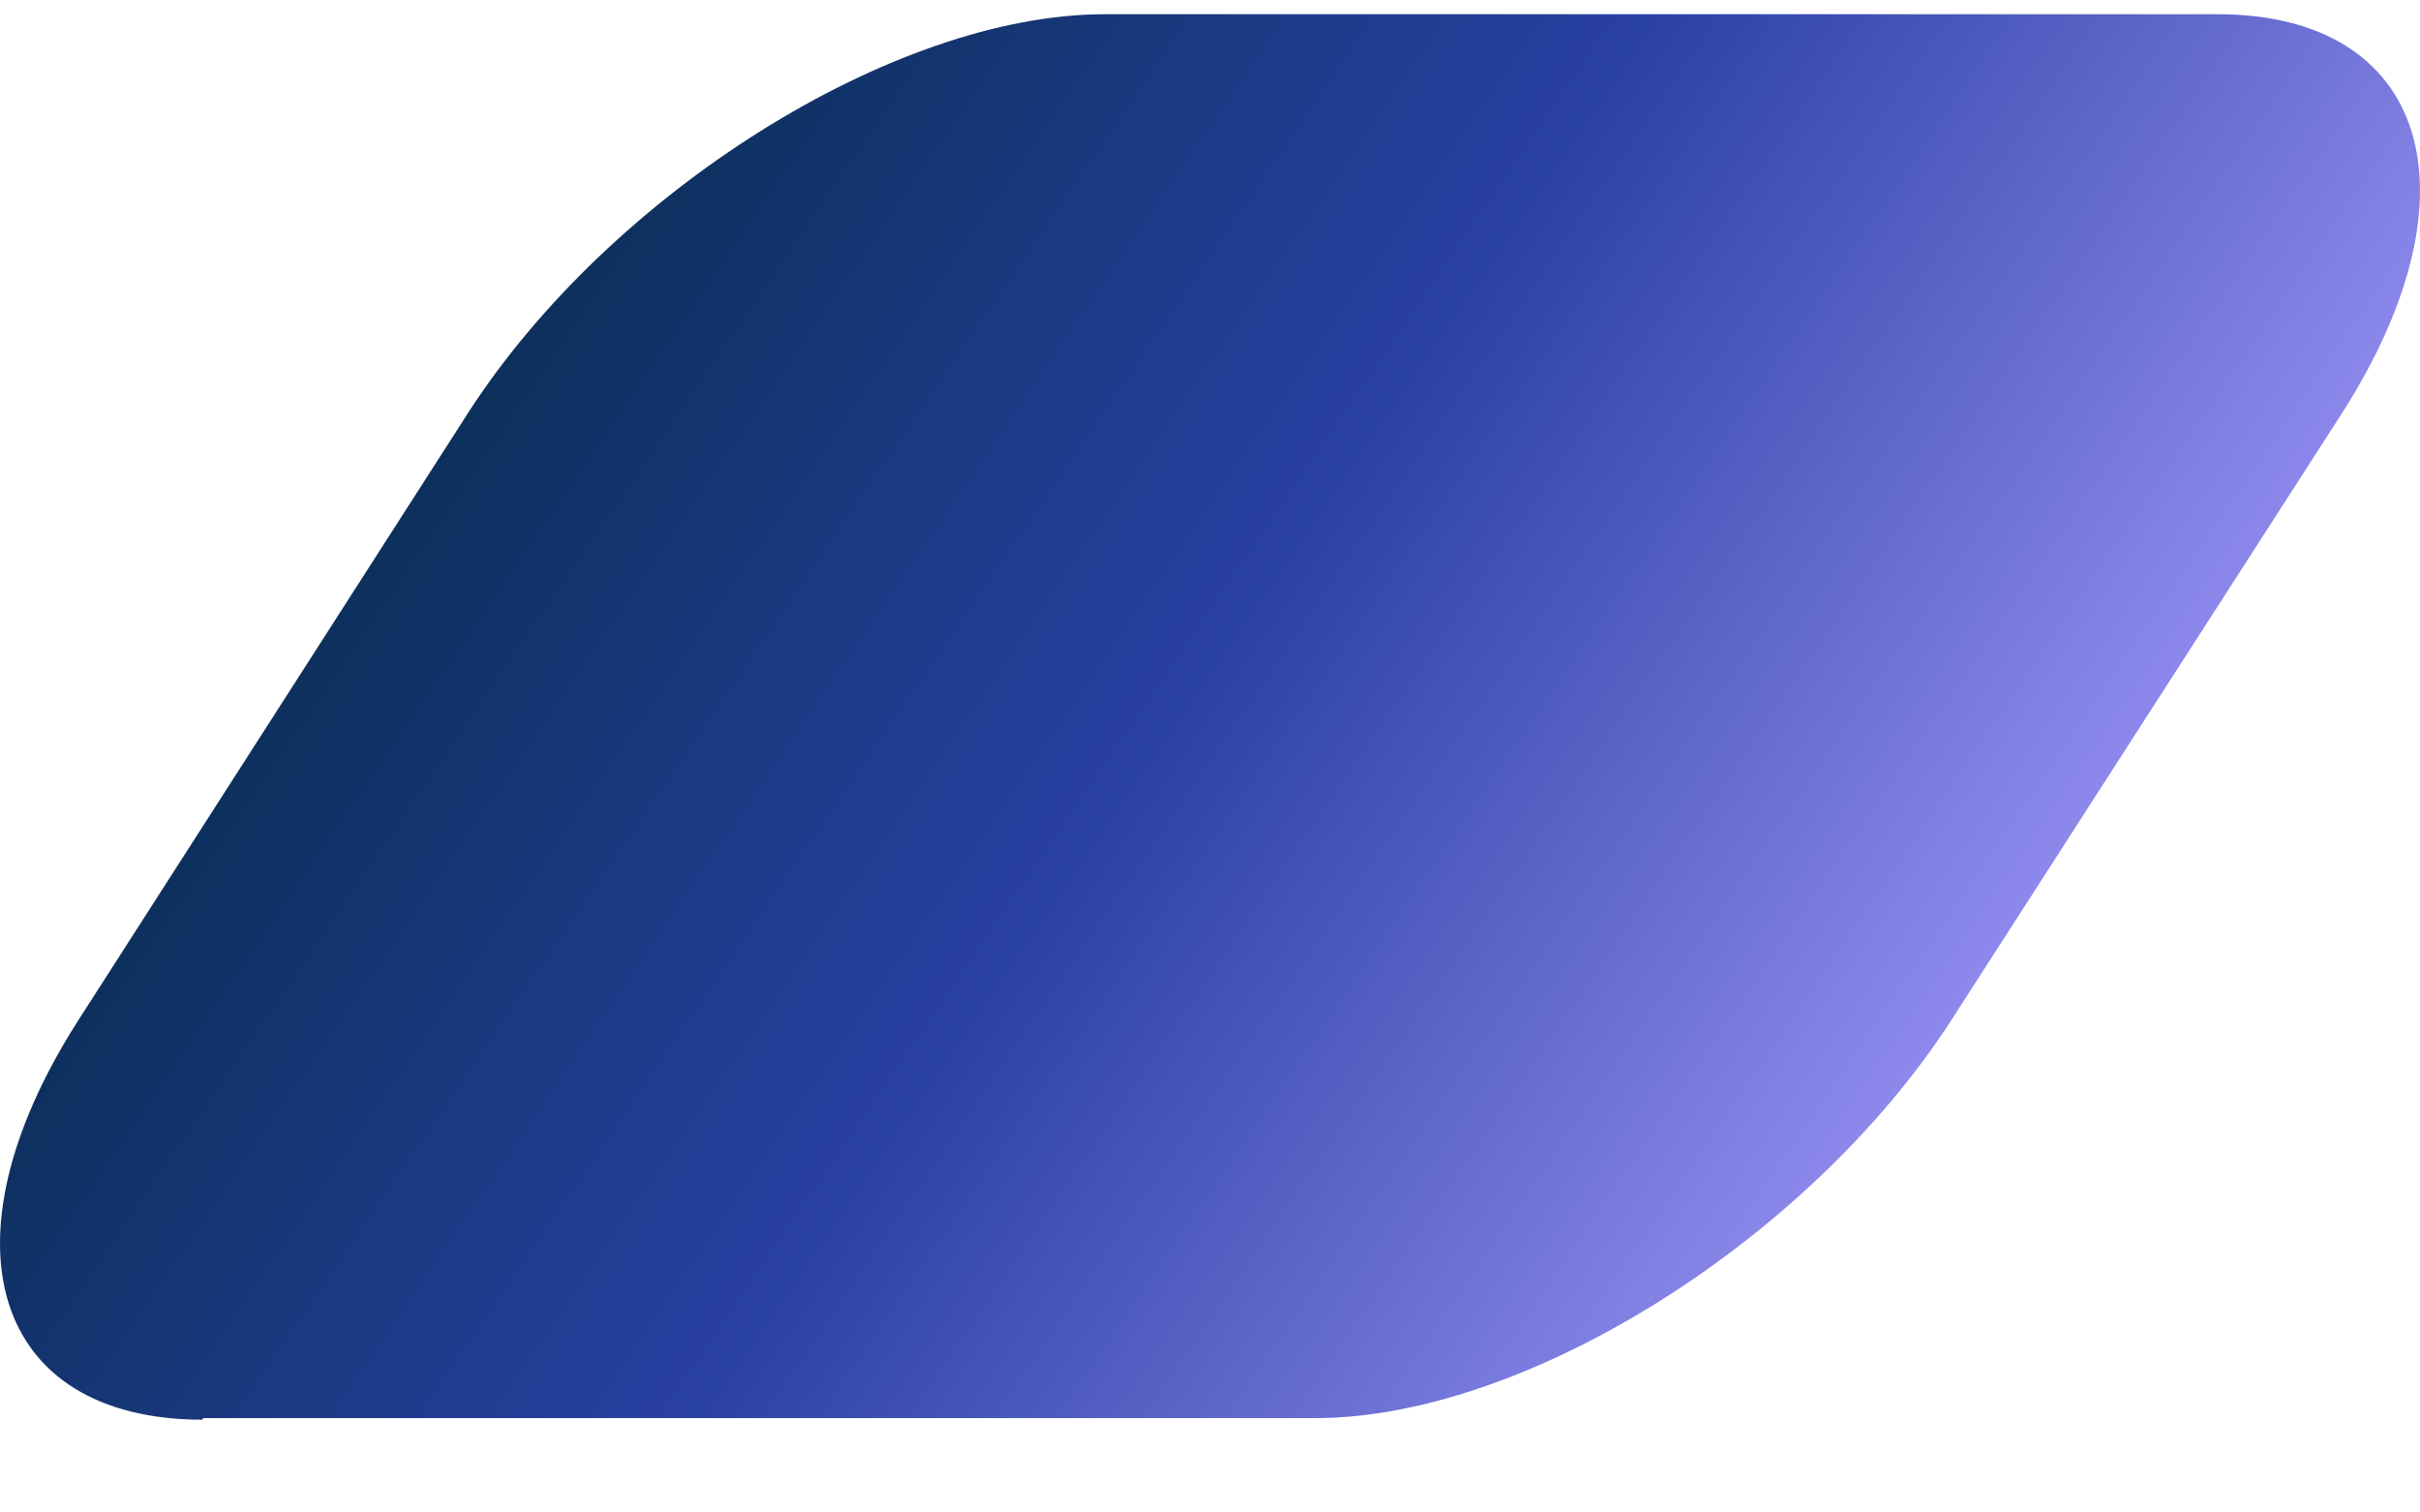 <svg width="24" height="15" viewBox="0 0 24 15" fill="none" xmlns="http://www.w3.org/2000/svg">
<path d="M2.011 14.064H13.044C15.133 14.064 17.948 12.294 19.355 10.113L23.23 4.092C24.622 1.911 24.078 0.141 21.989 0.141H10.956C8.867 0.141 6.052 1.911 4.644 4.092L0.77 10.129C-0.622 12.31 -0.078 14.08 2.011 14.08V14.064Z" fill="url(#paint0_linear_19765_12138)"/>
<defs>
<linearGradient id="paint0_linear_19765_12138" x1="24" y1="7.11" x2="7.628" y2="-4.065" gradientUnits="userSpaceOnUse">
<stop stop-color="#A89CFF"/>
<stop offset="0.519" stop-color="#2940A3"/>
<stop offset="1" stop-color="#042B48"/>
</linearGradient>
</defs>
</svg>
